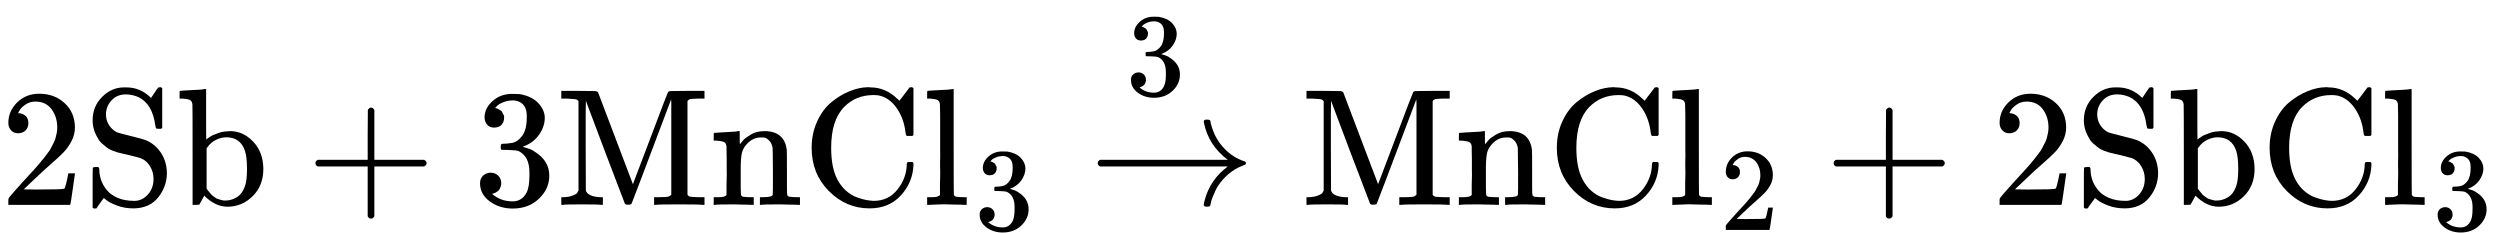 <svg style="vertical-align: -0.375ex;" xmlns="http://www.w3.org/2000/svg" width="33.892ex" height="3.152ex" role="img" focusable="false" viewBox="0 -1227.6 14980.1 1393.1" xmlns:xlink="http://www.w3.org/1999/xlink"><defs><path id="MJX-3-TEX-N-32" d="M109 429Q82 429 66 447T50 491Q50 562 103 614T235 666Q326 666 387 610T449 465Q449 422 429 383T381 315T301 241Q265 210 201 149L142 93L218 92Q375 92 385 97Q392 99 409 186V189H449V186Q448 183 436 95T421 3V0H50V19V31Q50 38 56 46T86 81Q115 113 136 137Q145 147 170 174T204 211T233 244T261 278T284 308T305 340T320 369T333 401T340 431T343 464Q343 527 309 573T212 619Q179 619 154 602T119 569T109 550Q109 549 114 549Q132 549 151 535T170 489Q170 464 154 447T109 429Z"></path><path id="MJX-3-TEX-N-53" d="M55 507Q55 590 112 647T243 704H257Q342 704 405 641L426 672Q431 679 436 687T446 700L449 704Q450 704 453 704T459 705H463Q466 705 472 699V462L466 456H448Q437 456 435 459T430 479Q413 605 329 646Q292 662 254 662Q201 662 168 626T135 542Q135 508 152 480T200 435Q210 431 286 412T370 389Q427 367 463 314T500 191Q500 110 448 45T301 -21Q245 -21 201 -4T140 27L122 41Q118 36 107 21T87 -7T78 -21Q76 -22 68 -22H64Q61 -22 55 -16V101Q55 220 56 222Q58 227 76 227H89Q95 221 95 214Q95 182 105 151T139 90T205 42T305 24Q352 24 386 62T420 155Q420 198 398 233T340 281Q284 295 266 300Q261 301 239 306T206 314T174 325T141 343T112 367T85 402Q55 451 55 507Z"></path><path id="MJX-3-TEX-N-62" d="M307 -11Q234 -11 168 55L158 37Q156 34 153 28T147 17T143 10L138 1L118 0H98V298Q98 599 97 603Q94 622 83 628T38 637H20V660Q20 683 22 683L32 684Q42 685 61 686T98 688Q115 689 135 690T165 693T176 694H179V543Q179 391 180 391L183 394Q186 397 192 401T207 411T228 421T254 431T286 439T323 442Q401 442 461 379T522 216Q522 115 458 52T307 -11ZM182 98Q182 97 187 90T196 79T206 67T218 55T233 44T250 35T271 29T295 26Q330 26 363 46T412 113Q424 148 424 212Q424 287 412 323Q385 405 300 405Q270 405 239 390T188 347L182 339V98Z"></path><path id="MJX-3-TEX-N-2B" d="M56 237T56 250T70 270H369V420L370 570Q380 583 389 583Q402 583 409 568V270H707Q722 262 722 250T707 230H409V-68Q401 -82 391 -82H389H387Q375 -82 369 -68V230H70Q56 237 56 250Z"></path><path id="MJX-3-TEX-N-33" d="M127 463Q100 463 85 480T69 524Q69 579 117 622T233 665Q268 665 277 664Q351 652 390 611T430 522Q430 470 396 421T302 350L299 348Q299 347 308 345T337 336T375 315Q457 262 457 175Q457 96 395 37T238 -22Q158 -22 100 21T42 130Q42 158 60 175T105 193Q133 193 151 175T169 130Q169 119 166 110T159 94T148 82T136 74T126 70T118 67L114 66Q165 21 238 21Q293 21 321 74Q338 107 338 175V195Q338 290 274 322Q259 328 213 329L171 330L168 332Q166 335 166 348Q166 366 174 366Q202 366 232 371Q266 376 294 413T322 525V533Q322 590 287 612Q265 626 240 626Q208 626 181 615T143 592T132 580H135Q138 579 143 578T153 573T165 566T175 555T183 540T186 520Q186 498 172 481T127 463Z"></path><path id="MJX-3-TEX-N-4D" d="M132 622Q125 629 121 631T105 634T62 637H29V683H135Q221 683 232 682T249 675Q250 674 354 398L458 124L562 398Q666 674 668 675Q671 681 683 682T781 683H887V637H854Q814 636 803 634T785 622V61Q791 51 802 49T854 46H887V0H876Q855 3 736 3Q605 3 596 0H585V46H618Q660 47 669 49T688 61V347Q688 424 688 461T688 546T688 613L687 632Q454 14 450 7Q446 1 430 1T410 7Q409 9 292 316L176 624V606Q175 588 175 543T175 463T175 356L176 86Q187 50 261 46H278V0H269Q254 3 154 3Q52 3 37 0H29V46H46Q78 48 98 56T122 69T132 86V622Z"></path><path id="MJX-3-TEX-N-6E" d="M41 46H55Q94 46 102 60V68Q102 77 102 91T102 122T103 161T103 203Q103 234 103 269T102 328V351Q99 370 88 376T43 385H25V408Q25 431 27 431L37 432Q47 433 65 434T102 436Q119 437 138 438T167 441T178 442H181V402Q181 364 182 364T187 369T199 384T218 402T247 421T285 437Q305 442 336 442Q450 438 463 329Q464 322 464 190V104Q464 66 466 59T477 49Q498 46 526 46H542V0H534L510 1Q487 2 460 2T422 3Q319 3 310 0H302V46H318Q379 46 379 62Q380 64 380 200Q379 335 378 343Q372 371 358 385T334 402T308 404Q263 404 229 370Q202 343 195 315T187 232V168V108Q187 78 188 68T191 55T200 49Q221 46 249 46H265V0H257L234 1Q210 2 183 2T145 3Q42 3 33 0H25V46H41Z"></path><path id="MJX-3-TEX-N-43" d="M56 342Q56 428 89 500T174 615T283 681T391 705Q394 705 400 705T408 704Q499 704 569 636L582 624L612 663Q639 700 643 704Q644 704 647 704T653 705H657Q660 705 666 699V419L660 413H626Q620 419 619 430Q610 512 571 572T476 651Q457 658 426 658Q322 658 252 588Q173 509 173 342Q173 221 211 151Q232 111 263 84T328 45T384 29T428 24Q517 24 571 93T626 244Q626 251 632 257H660L666 251V236Q661 133 590 56T403 -21Q262 -21 159 83T56 342Z"></path><path id="MJX-3-TEX-N-6C" d="M42 46H56Q95 46 103 60V68Q103 77 103 91T103 124T104 167T104 217T104 272T104 329Q104 366 104 407T104 482T104 542T103 586T103 603Q100 622 89 628T44 637H26V660Q26 683 28 683L38 684Q48 685 67 686T104 688Q121 689 141 690T171 693T182 694H185V379Q185 62 186 60Q190 52 198 49Q219 46 247 46H263V0H255L232 1Q209 2 183 2T145 3T107 3T57 1L34 0H26V46H42Z"></path><path id="MJX-3-TEX-N-2192" d="M56 237T56 250T70 270H835Q719 357 692 493Q692 494 692 496T691 499Q691 511 708 511H711Q720 511 723 510T729 506T732 497T735 481T743 456Q765 389 816 336T935 261Q944 258 944 250Q944 244 939 241T915 231T877 212Q836 186 806 152T761 85T740 35T732 4Q730 -6 727 -8T711 -11Q691 -11 691 0Q691 7 696 25Q728 151 835 230H70Q56 237 56 250Z"></path></defs><g stroke="currentColor" fill="currentColor" stroke-width="0" transform="scale(1,-1)"><g data-mml-node="math"><g data-mml-node="TeXAtom" data-mjx-texclass="ORD"></g><g data-mml-node="mn"><use data-c="32" xlink:href="#MJX-3-TEX-N-32"></use></g><g data-mml-node="mi" transform="translate(500,0)"><use data-c="53" xlink:href="#MJX-3-TEX-N-53"></use></g><g data-mml-node="mi" transform="translate(1056,0)"><use data-c="62" xlink:href="#MJX-3-TEX-N-62"></use></g><g data-mml-node="mo" transform="translate(1834.2,0)"><use data-c="2B" xlink:href="#MJX-3-TEX-N-2B"></use></g><g data-mml-node="mn" transform="translate(2834.4,0)"><use data-c="33" xlink:href="#MJX-3-TEX-N-33"></use></g><g data-mml-node="mi" transform="translate(3334.4,0)"><use data-c="4D" xlink:href="#MJX-3-TEX-N-4D"></use></g><g data-mml-node="mi" transform="translate(4251.4,0)"><use data-c="6E" xlink:href="#MJX-3-TEX-N-6E"></use></g><g data-mml-node="mi" transform="translate(4807.4,0)"><use data-c="43" xlink:href="#MJX-3-TEX-N-43"></use></g><g data-mml-node="msub" transform="translate(5529.4,0)"><g data-mml-node="mi"><use data-c="6C" xlink:href="#MJX-3-TEX-N-6C"></use></g><g data-mml-node="mn" transform="translate(311,-150) scale(0.707)"><use data-c="33" xlink:href="#MJX-3-TEX-N-33"></use></g></g><g data-mml-node="mover" transform="translate(6521.8,0)"><g data-mml-node="mstyle"><g data-mml-node="mo"><use data-c="2192" xlink:href="#MJX-3-TEX-N-2192"></use></g></g><g data-mml-node="mpadded" transform="translate(28.7,798.8) scale(0.707)"><g transform="translate(278,-200)"><g data-mml-node="mn"><use data-c="33" xlink:href="#MJX-3-TEX-N-33"></use></g><g data-mml-node="mspace" transform="translate(500,0)"></g></g></g></g><g data-mml-node="mi" transform="translate(7799.6,0)"><use data-c="4D" xlink:href="#MJX-3-TEX-N-4D"></use></g><g data-mml-node="mi" transform="translate(8716.6,0)"><use data-c="6E" xlink:href="#MJX-3-TEX-N-6E"></use></g><g data-mml-node="mi" transform="translate(9272.6,0)"><use data-c="43" xlink:href="#MJX-3-TEX-N-43"></use></g><g data-mml-node="msub" transform="translate(9994.6,0)"><g data-mml-node="mi"><use data-c="6C" xlink:href="#MJX-3-TEX-N-6C"></use></g><g data-mml-node="mn" transform="translate(311,-150) scale(0.707)"><use data-c="32" xlink:href="#MJX-3-TEX-N-32"></use></g></g><g data-mml-node="mo" transform="translate(10931.3,0)"><use data-c="2B" xlink:href="#MJX-3-TEX-N-2B"></use></g><g data-mml-node="mn" transform="translate(11931.6,0)"><use data-c="32" xlink:href="#MJX-3-TEX-N-32"></use></g><g data-mml-node="mi" transform="translate(12431.6,0)"><use data-c="53" xlink:href="#MJX-3-TEX-N-53"></use></g><g data-mml-node="mi" transform="translate(12987.6,0)"><use data-c="62" xlink:href="#MJX-3-TEX-N-62"></use></g><g data-mml-node="mi" transform="translate(13543.6,0)"><use data-c="43" xlink:href="#MJX-3-TEX-N-43"></use></g><g data-mml-node="msub" transform="translate(14265.6,0)"><g data-mml-node="mi"><use data-c="6C" xlink:href="#MJX-3-TEX-N-6C"></use></g><g data-mml-node="mn" transform="translate(311,-150) scale(0.707)"><use data-c="33" xlink:href="#MJX-3-TEX-N-33"></use></g></g></g></g></svg>